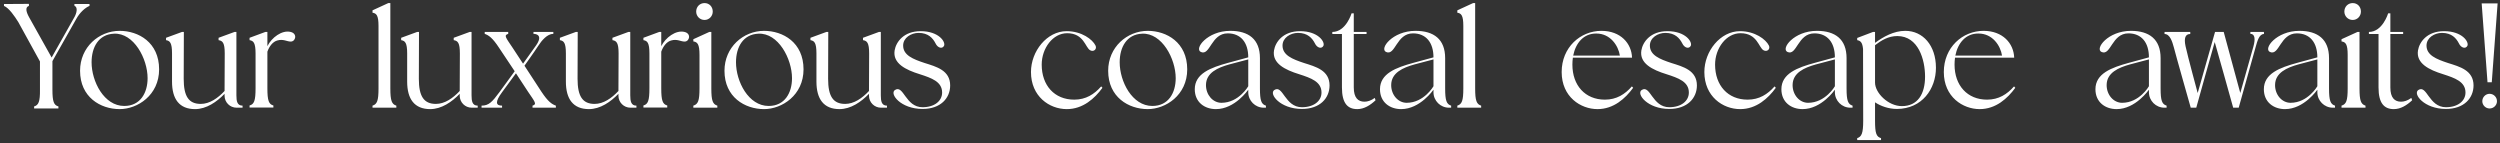 <svg width="507" height="29" viewBox="0 0 507 29" fill="none" xmlns="http://www.w3.org/2000/svg">
<rect x="0" y="0" width="507" height="29" fill="#333333" stroke="none"/>
<path d="M15.08 0.816H18.152V1.2C17.256 1.552 16.168 2.576 15.496 3.792C15.272 4.176 10.632 12.4 10.632 12.4V18.16C10.632 20.624 10.92 21.328 11.848 21.584V22H6.92V21.584C7.816 21.328 8.136 20.624 8.104 18.16V12.464L3.72 4.496C2.984 3.312 1.832 1.616 0.808 1.2V0.816L5.864 0.784V1.2C5.032 1.456 5.32 2.48 5.96 3.6C6.056 3.76 10.472 11.664 10.472 11.664C10.472 11.664 14.792 4.048 15.112 3.44C15.528 2.704 15.848 1.456 15.112 1.2L15.08 0.816ZM24.269 6.256C28.077 6.256 32.269 8.592 32.269 14.064C32.269 19.312 27.885 22.128 24.269 22.128C20.365 22.128 16.237 19.696 16.237 14.352C16.237 9.584 20.045 6.256 24.269 6.256ZM25.197 21.488C28.461 21.488 29.933 18.832 29.933 15.856C29.933 11.92 27.149 6.64 23.117 6.832C20.013 6.96 18.573 9.552 18.573 12.624C18.573 16.528 21.101 21.488 25.197 21.488ZM47.943 19.344C47.943 20.528 48.102 21.424 49.191 21.424V21.84H47.974C46.63 21.84 45.542 20.752 45.542 19.408V19.024C43.974 20.656 41.862 22.128 39.559 22.128C36.358 22.128 34.886 20.08 34.886 16.56V10.832C34.886 8.688 34.471 8.272 33.67 8.144V7.664L36.903 6.48H37.286L37.255 15.984C37.255 19.504 38.246 21.072 40.711 21.072C42.502 21.072 44.166 19.92 45.542 18.448L45.575 10.832C45.575 8.688 45.158 8.272 44.327 8.144V7.664L47.559 6.48H47.943V19.344ZM58.963 6.48C60.371 6.832 59.955 8.432 58.963 8.432C58.163 8.432 57.459 7.856 56.243 8.208C55.315 8.464 54.611 9.392 54.227 10.48V17.904C54.227 20.432 54.515 21.136 55.443 21.392V21.808H50.611V21.392C51.539 21.136 51.827 20.432 51.827 17.904V10.832C51.827 8.688 51.411 8.272 50.611 8.144V7.664L53.811 6.48H54.227V9.36C55.091 7.632 57.171 6.032 58.963 6.48ZM79.162 17.936C79.162 20.432 79.45 21.136 80.378 21.424V21.84H75.546V21.424C76.474 21.136 76.762 20.432 76.762 17.936V5.264C76.762 3.12 76.346 2.704 75.546 2.576V2.096L78.746 0.624H79.162V17.936ZM95.63 19.344C95.63 20.528 95.79 21.424 96.878 21.424V21.84H95.662C94.318 21.84 93.23 20.752 93.23 19.408V19.024C91.662 20.656 89.55 22.128 87.246 22.128C84.046 22.128 82.574 20.08 82.574 16.56V10.832C82.574 8.688 82.158 8.272 81.358 8.144V7.664L84.59 6.48H84.974L84.942 15.984C84.942 19.504 85.934 21.072 88.398 21.072C90.19 21.072 91.854 19.92 93.23 18.448L93.262 10.832C93.262 8.688 92.846 8.272 92.014 8.144V7.664L95.246 6.48H95.63V19.344ZM109.787 18.576C111.163 20.656 111.931 21.136 112.731 21.424V21.84H107.995V21.424C108.955 21.136 108.475 20.656 107.067 18.576L104.635 14.864L101.819 18.704C100.347 20.688 100.539 21.424 101.819 21.424V21.84H97.659V21.424C99.13 21.424 99.802 20.688 101.275 18.704L104.379 14.448L101.243 9.744C99.867 7.632 99.099 7.152 98.299 6.864V6.48H103.067V6.864C102.107 7.152 102.587 7.632 103.995 9.744L106.075 12.912C106.075 12.912 108.123 10.064 108.699 9.232C110.139 7.184 108.827 6.864 108.187 6.864V6.48H112.219V6.864C110.971 6.864 109.851 8.208 109.115 9.36C108.507 10.32 106.363 13.328 106.363 13.328L109.787 18.576ZM127.818 19.344C127.818 20.528 127.978 21.424 129.066 21.424V21.84H127.85C126.506 21.84 125.418 20.752 125.418 19.408V19.024C123.85 20.656 121.738 22.128 119.434 22.128C116.234 22.128 114.762 20.08 114.762 16.56V10.832C114.762 8.688 114.346 8.272 113.546 8.144V7.664L116.778 6.48H117.161L117.13 15.984C117.13 19.504 118.122 21.072 120.586 21.072C122.378 21.072 124.042 19.92 125.418 18.448L125.45 10.832C125.45 8.688 125.034 8.272 124.202 8.144V7.664L127.434 6.48H127.818V19.344ZM138.838 6.48C140.246 6.832 139.83 8.432 138.838 8.432C138.038 8.432 137.334 7.856 136.118 8.208C135.19 8.464 134.486 9.392 134.102 10.48V17.904C134.102 20.432 134.39 21.136 135.318 21.392V21.808H130.486V21.392C131.414 21.136 131.702 20.432 131.702 17.904V10.832C131.702 8.688 131.286 8.272 130.486 8.144V7.664L133.686 6.48H134.102V9.36C134.966 7.632 137.046 6.032 138.838 6.48ZM142.882 4.048C141.922 4.048 141.186 3.28 141.186 2.352C141.186 1.36 141.922 0.624 142.882 0.624C143.842 0.624 144.546 1.36 144.546 2.352C144.546 3.28 143.81 4.048 142.882 4.048ZM144.258 17.936C144.258 20.432 144.546 21.136 145.474 21.424V21.84H140.61V21.424C141.57 21.136 141.858 20.432 141.858 17.936V11.12C141.858 8.944 141.442 8.528 140.61 8.4V7.952L143.842 6.48H144.258V17.936ZM154.956 6.256C158.764 6.256 162.956 8.592 162.956 14.064C162.956 19.312 158.572 22.128 154.956 22.128C151.052 22.128 146.924 19.696 146.924 14.352C146.924 9.584 150.732 6.256 154.956 6.256ZM155.884 21.488C159.148 21.488 160.62 18.832 160.62 15.856C160.62 11.92 157.836 6.64 153.804 6.832C150.7 6.96 149.26 9.552 149.26 12.624C149.26 16.528 151.788 21.488 155.884 21.488ZM178.63 19.344C178.63 20.528 178.79 21.424 179.878 21.424V21.84H178.662C177.318 21.84 176.23 20.752 176.23 19.408V19.024C174.662 20.656 172.55 22.128 170.246 22.128C167.046 22.128 165.574 20.08 165.574 16.56V10.832C165.574 8.688 165.158 8.272 164.358 8.144V7.664L167.59 6.48H167.974L167.942 15.984C167.942 19.504 168.934 21.072 171.398 21.072C173.19 21.072 174.854 19.92 176.23 18.448L176.262 10.832C176.262 8.688 175.846 8.272 175.014 8.144V7.664L178.246 6.48H178.63V19.344ZM187.542 12.784C189.878 13.52 192.694 14.256 192.694 17.328C192.694 19.888 190.774 22.096 187.094 22.096C182.646 22.096 180.342 19.024 181.494 18.256C183.254 17.104 183.606 21.744 187.094 21.744C189.526 21.744 191.062 20.464 191.062 18.768C191.062 16.56 188.918 15.824 186.55 15.056C183.638 14.16 181.014 12.848 181.43 10.224C181.718 8.496 183.286 6.32 186.71 6.32C190.422 6.32 191.83 8.528 191.446 9.296C191.094 9.968 190.166 9.744 189.718 8.784C189.174 7.728 188.246 6.672 186.294 6.672C184.758 6.672 183.158 7.664 183.158 9.232C183.158 11.184 185.11 11.984 187.542 12.784ZM223.321 17.52L223.577 17.808C222.009 19.952 219.641 22.128 216.345 22.128C212.793 22.128 209.081 19.536 209.081 14.608C209.081 10.384 212.312 6.32 216.312 6.32C219.353 6.32 221.561 7.984 222.169 9.232C222.521 9.936 221.817 10.608 221.081 10.192C220.089 9.648 219.833 6.736 216.409 6.736C213.529 6.736 211.257 9.776 211.257 13.104C211.257 17.328 213.849 20.208 217.849 20.208C220.217 20.208 221.913 19.12 223.321 17.52ZM232.769 6.256C236.577 6.256 240.769 8.592 240.769 14.064C240.769 19.312 236.385 22.128 232.769 22.128C228.865 22.128 224.737 19.696 224.737 14.352C224.737 9.584 228.545 6.256 232.769 6.256ZM233.697 21.488C236.961 21.488 238.433 18.832 238.433 15.856C238.433 11.92 235.649 6.64 231.617 6.832C228.513 6.96 227.073 9.552 227.073 12.624C227.073 16.528 229.601 21.488 233.697 21.488ZM255.515 17.936C255.515 20.432 255.803 21.136 256.731 21.424V21.84H256.283C254.555 21.84 253.147 20.432 253.147 18.704V18.192C253.147 18.192 250.459 22.128 246.587 22.128C244.315 22.128 242.299 20.752 242.299 18.096C242.299 14.928 245.499 13.712 249.147 12.72L253.147 11.632C253.147 8.592 251.611 6.768 248.987 6.768C245.595 6.768 245.435 11.376 243.547 10.544C242.107 9.904 244.827 6.256 249.499 6.256C253.211 6.256 255.515 7.952 255.515 11.792V17.936ZM253.147 17.488V12.048L249.275 13.072C247.003 13.712 244.571 14.736 244.571 17.264C244.571 19.248 245.979 20.848 247.707 20.848C251.227 20.848 253.147 17.488 253.147 17.488ZM264.48 12.784C266.816 13.52 269.632 14.256 269.632 17.328C269.632 19.888 267.712 22.096 264.032 22.096C259.584 22.096 257.28 19.024 258.432 18.256C260.192 17.104 260.544 21.744 264.032 21.744C266.464 21.744 268 20.464 268 18.768C268 16.56 265.856 15.824 263.488 15.056C260.576 14.16 257.952 12.848 258.368 10.224C258.656 8.496 260.224 6.32 263.648 6.32C267.36 6.32 268.768 8.528 268.384 9.296C268.032 9.968 267.104 9.744 266.656 8.784C266.112 7.728 265.184 6.672 263.232 6.672C261.696 6.672 260.096 7.664 260.096 9.232C260.096 11.184 262.048 11.984 264.48 12.784ZM278.802 19.856C278.866 20.016 278.898 20.176 278.962 20.336C277.874 21.36 276.626 22.128 275.25 22.128C273.298 22.128 272.146 20.944 272.146 17.744V6.896H270.194V6.48C272.978 6.48 274.098 2.704 274.098 2.704H274.546V6.48H277.138V6.896H274.546V17.744C274.546 19.824 275.41 20.624 276.722 20.624C277.33 20.624 278.066 20.4 278.802 19.856ZM293.077 17.936C293.077 20.432 293.365 21.136 294.293 21.424V21.84H293.845C292.117 21.84 290.709 20.432 290.709 18.704V18.192C290.709 18.192 288.021 22.128 284.149 22.128C281.877 22.128 279.861 20.752 279.861 18.096C279.861 14.928 283.061 13.712 286.709 12.72L290.709 11.632C290.709 8.592 289.173 6.768 286.549 6.768C283.157 6.768 282.997 11.376 281.109 10.544C279.669 9.904 282.389 6.256 287.061 6.256C290.773 6.256 293.077 7.952 293.077 11.792V17.936ZM290.709 17.488V12.048L286.837 13.072C284.565 13.712 282.133 14.736 282.133 17.264C282.133 19.248 283.541 20.848 285.269 20.848C288.789 20.848 290.709 17.488 290.709 17.488ZM299.162 17.936C299.162 20.432 299.45 21.136 300.378 21.424V21.84H295.546V21.424C296.474 21.136 296.762 20.432 296.762 17.936V5.264C296.762 3.12 296.346 2.704 295.546 2.576V2.096L298.746 0.624H299.162V17.936ZM330.946 17.52L331.202 17.808C329.634 19.952 327.266 22.128 323.97 22.128C320.578 22.128 316.706 19.664 316.706 14.608C316.706 9.616 320.482 6.256 324.77 6.256C328.642 6.256 330.882 8.784 330.978 11.696H318.978C318.914 12.144 318.882 12.624 318.882 13.104C318.882 17.328 321.474 20.208 325.474 20.208C327.842 20.208 329.538 19.12 330.946 17.52ZM323.746 6.8C321.154 6.768 319.554 8.72 319.042 11.28H328.514C328.194 9.232 326.562 6.8 323.746 6.8ZM338.98 12.784C341.316 13.52 344.132 14.256 344.132 17.328C344.132 19.888 342.212 22.096 338.532 22.096C334.084 22.096 331.78 19.024 332.932 18.256C334.692 17.104 335.044 21.744 338.532 21.744C340.964 21.744 342.5 20.464 342.5 18.768C342.5 16.56 340.356 15.824 337.988 15.056C335.076 14.16 332.452 12.848 332.868 10.224C333.156 8.496 334.724 6.32 338.148 6.32C341.86 6.32 343.268 8.528 342.884 9.296C342.532 9.968 341.604 9.744 341.156 8.784C340.612 7.728 339.684 6.672 337.732 6.672C336.196 6.672 334.596 7.664 334.596 9.232C334.596 11.184 336.548 11.984 338.98 12.784ZM359.883 17.52L360.139 17.808C358.571 19.952 356.203 22.128 352.907 22.128C349.355 22.128 345.643 19.536 345.643 14.608C345.643 10.384 348.875 6.32 352.875 6.32C355.915 6.32 358.123 7.984 358.731 9.232C359.083 9.936 358.379 10.608 357.643 10.192C356.651 9.648 356.395 6.736 352.971 6.736C350.091 6.736 347.819 9.776 347.819 13.104C347.819 17.328 350.411 20.208 354.411 20.208C356.779 20.208 358.475 19.12 359.883 17.52ZM374.483 17.936C374.483 20.432 374.771 21.136 375.699 21.424V21.84H375.251C373.523 21.84 372.115 20.432 372.115 18.704V18.192C372.115 18.192 369.427 22.128 365.555 22.128C363.283 22.128 361.267 20.752 361.267 18.096C361.267 14.928 364.467 13.712 368.115 12.72L372.115 11.632C372.115 8.592 370.579 6.768 367.955 6.768C364.563 6.768 364.403 11.376 362.515 10.544C361.075 9.904 363.795 6.256 368.467 6.256C372.179 6.256 374.483 7.952 374.483 11.792V17.936ZM372.115 17.488V12.048L368.243 13.072C365.971 13.712 363.539 14.736 363.539 17.264C363.539 19.248 364.947 20.848 366.675 20.848C370.195 20.848 372.115 17.488 372.115 17.488ZM386.401 6.256C389.953 6.256 392.609 9.2 392.609 13.744C392.609 18.032 389.793 22.064 384.705 22.096C383.009 22.096 381.409 21.52 380.257 20.752V24.496C380.257 27.024 380.513 27.728 381.473 28.016V28.4H376.641V28.016C377.537 27.728 377.857 27.024 377.857 24.496L377.825 9.936C377.697 8.592 377.313 8.272 376.641 8.144V7.696L379.841 6.48H380.257V8.688C381.921 7.472 384.033 6.256 386.401 6.256ZM385.697 21.52C388.897 21.52 390.401 19.088 390.401 15.536C390.401 12.112 389.057 7.312 384.769 7.312C382.977 7.312 381.537 8.176 380.257 9.168V16.752C380.257 18.832 382.913 21.52 385.697 21.52ZM408.446 17.52L408.702 17.808C407.134 19.952 404.766 22.128 401.47 22.128C398.078 22.128 394.206 19.664 394.206 14.608C394.206 9.616 397.982 6.256 402.27 6.256C406.142 6.256 408.382 8.784 408.478 11.696H396.478C396.414 12.144 396.382 12.624 396.382 13.104C396.382 17.328 398.974 20.208 402.974 20.208C405.342 20.208 407.038 19.12 408.446 17.52ZM401.246 6.8C398.654 6.768 397.054 8.72 396.542 11.28H406.014C405.694 9.232 404.062 6.8 401.246 6.8ZM438.171 17.936C438.171 20.432 438.459 21.136 439.387 21.424V21.84H438.939C437.211 21.84 435.803 20.432 435.803 18.704V18.192C435.803 18.192 433.115 22.128 429.243 22.128C426.971 22.128 424.955 20.752 424.955 18.096C424.955 14.928 428.155 13.712 431.803 12.72L435.803 11.632C435.803 8.592 434.267 6.768 431.643 6.768C428.251 6.768 428.091 11.376 426.203 10.544C424.763 9.904 427.483 6.256 432.155 6.256C435.867 6.256 438.171 7.952 438.171 11.792V17.936ZM435.803 17.488V12.048L431.931 13.072C429.659 13.712 427.227 14.736 427.227 17.264C427.227 19.248 428.635 20.848 430.363 20.848C433.883 20.848 435.803 17.488 435.803 17.488ZM456.378 6.48H459.13V6.896C458.17 6.896 457.786 8.304 457.434 9.584C456.986 11.248 454.01 21.84 454.01 21.84H452.89C452.89 21.84 449.274 8.88 449.146 8.528C449.018 8.88 445.402 21.84 445.402 21.84H444.282C444.282 21.84 441.114 10.704 440.858 9.616C440.538 8.432 440.058 6.896 438.97 6.896V6.48H444.186V6.896C443.194 6.896 442.874 7.696 443.226 9.36C443.674 11.44 445.69 18.864 445.69 18.864L449.21 6.48H450.97L454.33 18.864C454.33 18.864 456.41 11.536 456.986 9.456C457.434 7.856 457.274 6.864 456.378 6.864V6.48ZM472.327 17.936C472.327 20.432 472.615 21.136 473.543 21.424V21.84H473.095C471.367 21.84 469.959 20.432 469.959 18.704V18.192C469.959 18.192 467.271 22.128 463.399 22.128C461.127 22.128 459.111 20.752 459.111 18.096C459.111 14.928 462.311 13.712 465.959 12.72L469.959 11.632C469.959 8.592 468.423 6.768 465.799 6.768C462.407 6.768 462.247 11.376 460.359 10.544C458.919 9.904 461.639 6.256 466.311 6.256C470.023 6.256 472.327 7.952 472.327 11.792V17.936ZM469.959 17.488V12.048L466.087 13.072C463.815 13.712 461.383 14.736 461.383 17.264C461.383 19.248 462.791 20.848 464.519 20.848C468.039 20.848 469.959 17.488 469.959 17.488ZM477.132 4.048C476.172 4.048 475.436 3.28 475.436 2.352C475.436 1.36 476.172 0.624 477.132 0.624C478.092 0.624 478.796 1.36 478.796 2.352C478.796 3.28 478.06 4.048 477.132 4.048ZM478.508 17.936C478.508 20.432 478.796 21.136 479.724 21.424V21.84H474.86V21.424C475.82 21.136 476.108 20.432 476.108 17.936V11.12C476.108 8.944 475.692 8.528 474.86 8.4V7.952L478.092 6.48H478.508V17.936ZM489.021 19.856C489.085 20.016 489.117 20.176 489.181 20.336C488.093 21.36 486.845 22.128 485.469 22.128C483.517 22.128 482.365 20.944 482.365 17.744V6.896H480.413V6.48C483.197 6.48 484.317 2.704 484.317 2.704H484.765V6.48H487.357V6.896H484.765V17.744C484.765 19.824 485.629 20.624 486.941 20.624C487.549 20.624 488.285 20.4 489.021 19.856ZM496.48 12.784C498.816 13.52 501.632 14.256 501.632 17.328C501.632 19.888 499.712 22.096 496.032 22.096C491.584 22.096 489.28 19.024 490.432 18.256C492.192 17.104 492.544 21.744 496.032 21.744C498.464 21.744 500 20.464 500 18.768C500 16.56 497.856 15.824 495.488 15.056C492.576 14.16 489.952 12.848 490.368 10.224C490.656 8.496 492.224 6.32 495.648 6.32C499.36 6.32 500.768 8.528 500.384 9.296C500.032 9.968 499.104 9.744 498.656 8.784C498.112 7.728 497.184 6.672 495.232 6.672C493.696 6.672 492.096 7.664 492.096 9.232C492.096 11.184 494.048 11.984 496.48 12.784ZM505.331 16.688H504.467L503.283 0.688H506.515L505.331 16.688ZM504.883 19.024C505.715 19.024 506.387 19.696 506.387 20.528C506.387 21.328 505.715 22 504.883 22C504.083 22 503.411 21.328 503.411 20.528C503.411 19.696 504.083 19.024 504.883 19.024Z" fill="white"/>
</svg>
